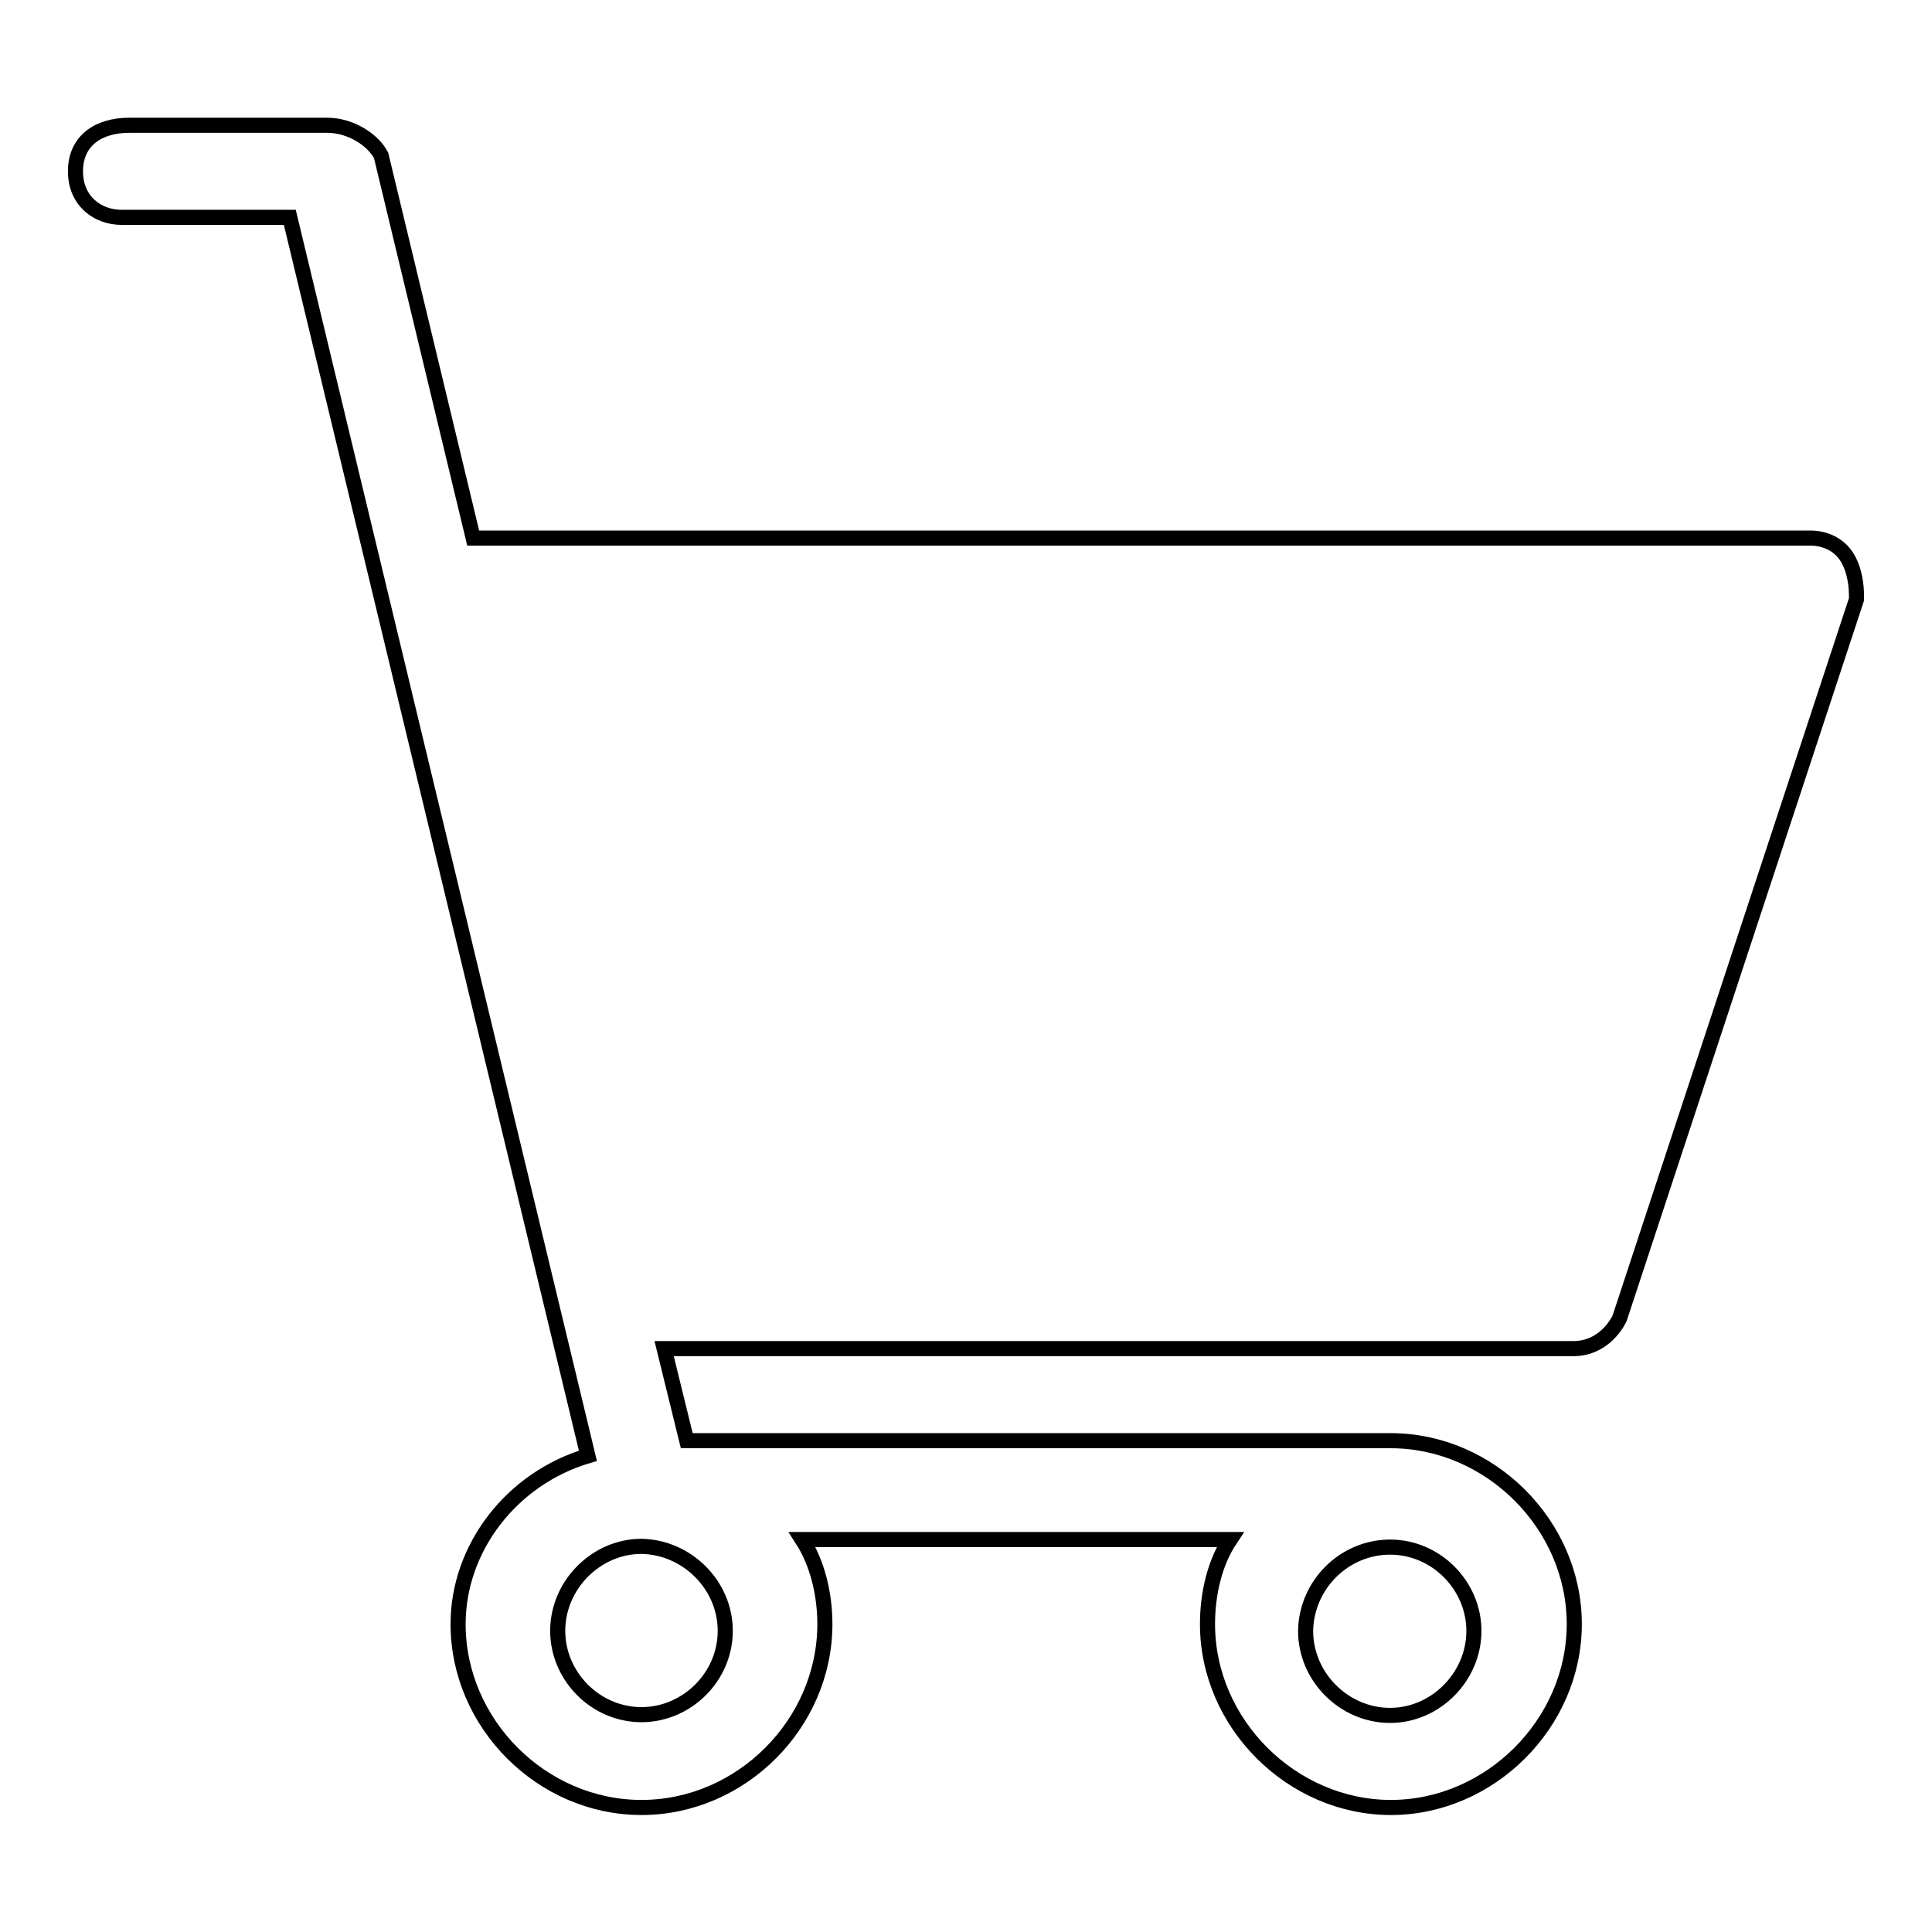 <?xml version="1.0" encoding="utf-8"?>
<!-- Svg Vector Icons : http://www.onlinewebfonts.com/icon -->
<!DOCTYPE svg PUBLIC "-//W3C//DTD SVG 1.1//EN" "http://www.w3.org/Graphics/SVG/1.1/DTD/svg11.dtd">
<svg version="1.1" xmlns="http://www.w3.org/2000/svg" xmlns:xlink="http://www.w3.org/1999/xlink" x="0px" y="0px" viewBox="0 0 256 256" enable-background="new 0 0 256 256" xml:space="preserve">
<g><g><path stroke-width="2" fill-opacity="0" stroke="#000000"  d="M245,74.3c-1-2-3-3-5.1-3H62.7L50.5,20.6c-1-2-4-4-7.1-4H17.1c-4,0-7.1,2-7.1,6.1c0,4,3,6.1,6.1,6.1h22.3l39.5,164.1c-10.1,3-17.2,12.2-17.2,22.3c0,13.2,11.1,24.3,24.3,24.3c13.2,0,24.3-11.1,24.3-24.3c0-4-1-8.1-3-11.2h56.7c-2,3-3,7.1-3,11.2c0,13.2,11.2,24.3,24.3,24.3s24.3-11.1,24.3-24.3s-11.2-24.3-24.3-24.3H91l-3-12.2h120.5c3,0,5.1-2,6.1-4L246,79.4C246,78.4,246,76.3,245,74.3z M184.2,205c6.1,0,11.1,5.1,11.1,11.1c0,6.1-5.1,11.2-11.1,11.2c-6.1,0-11.2-5.1-11.2-11.2C173.1,210,178.1,205,184.2,205z M96.1,216.1c0,6.1-5.1,11.1-11.1,11.1c-6.1,0-11.1-5.1-11.1-11.1c0-6.1,5.1-11.2,11.1-11.2C91,205,96.1,210,96.1,216.1z"/></g></g>
</svg>